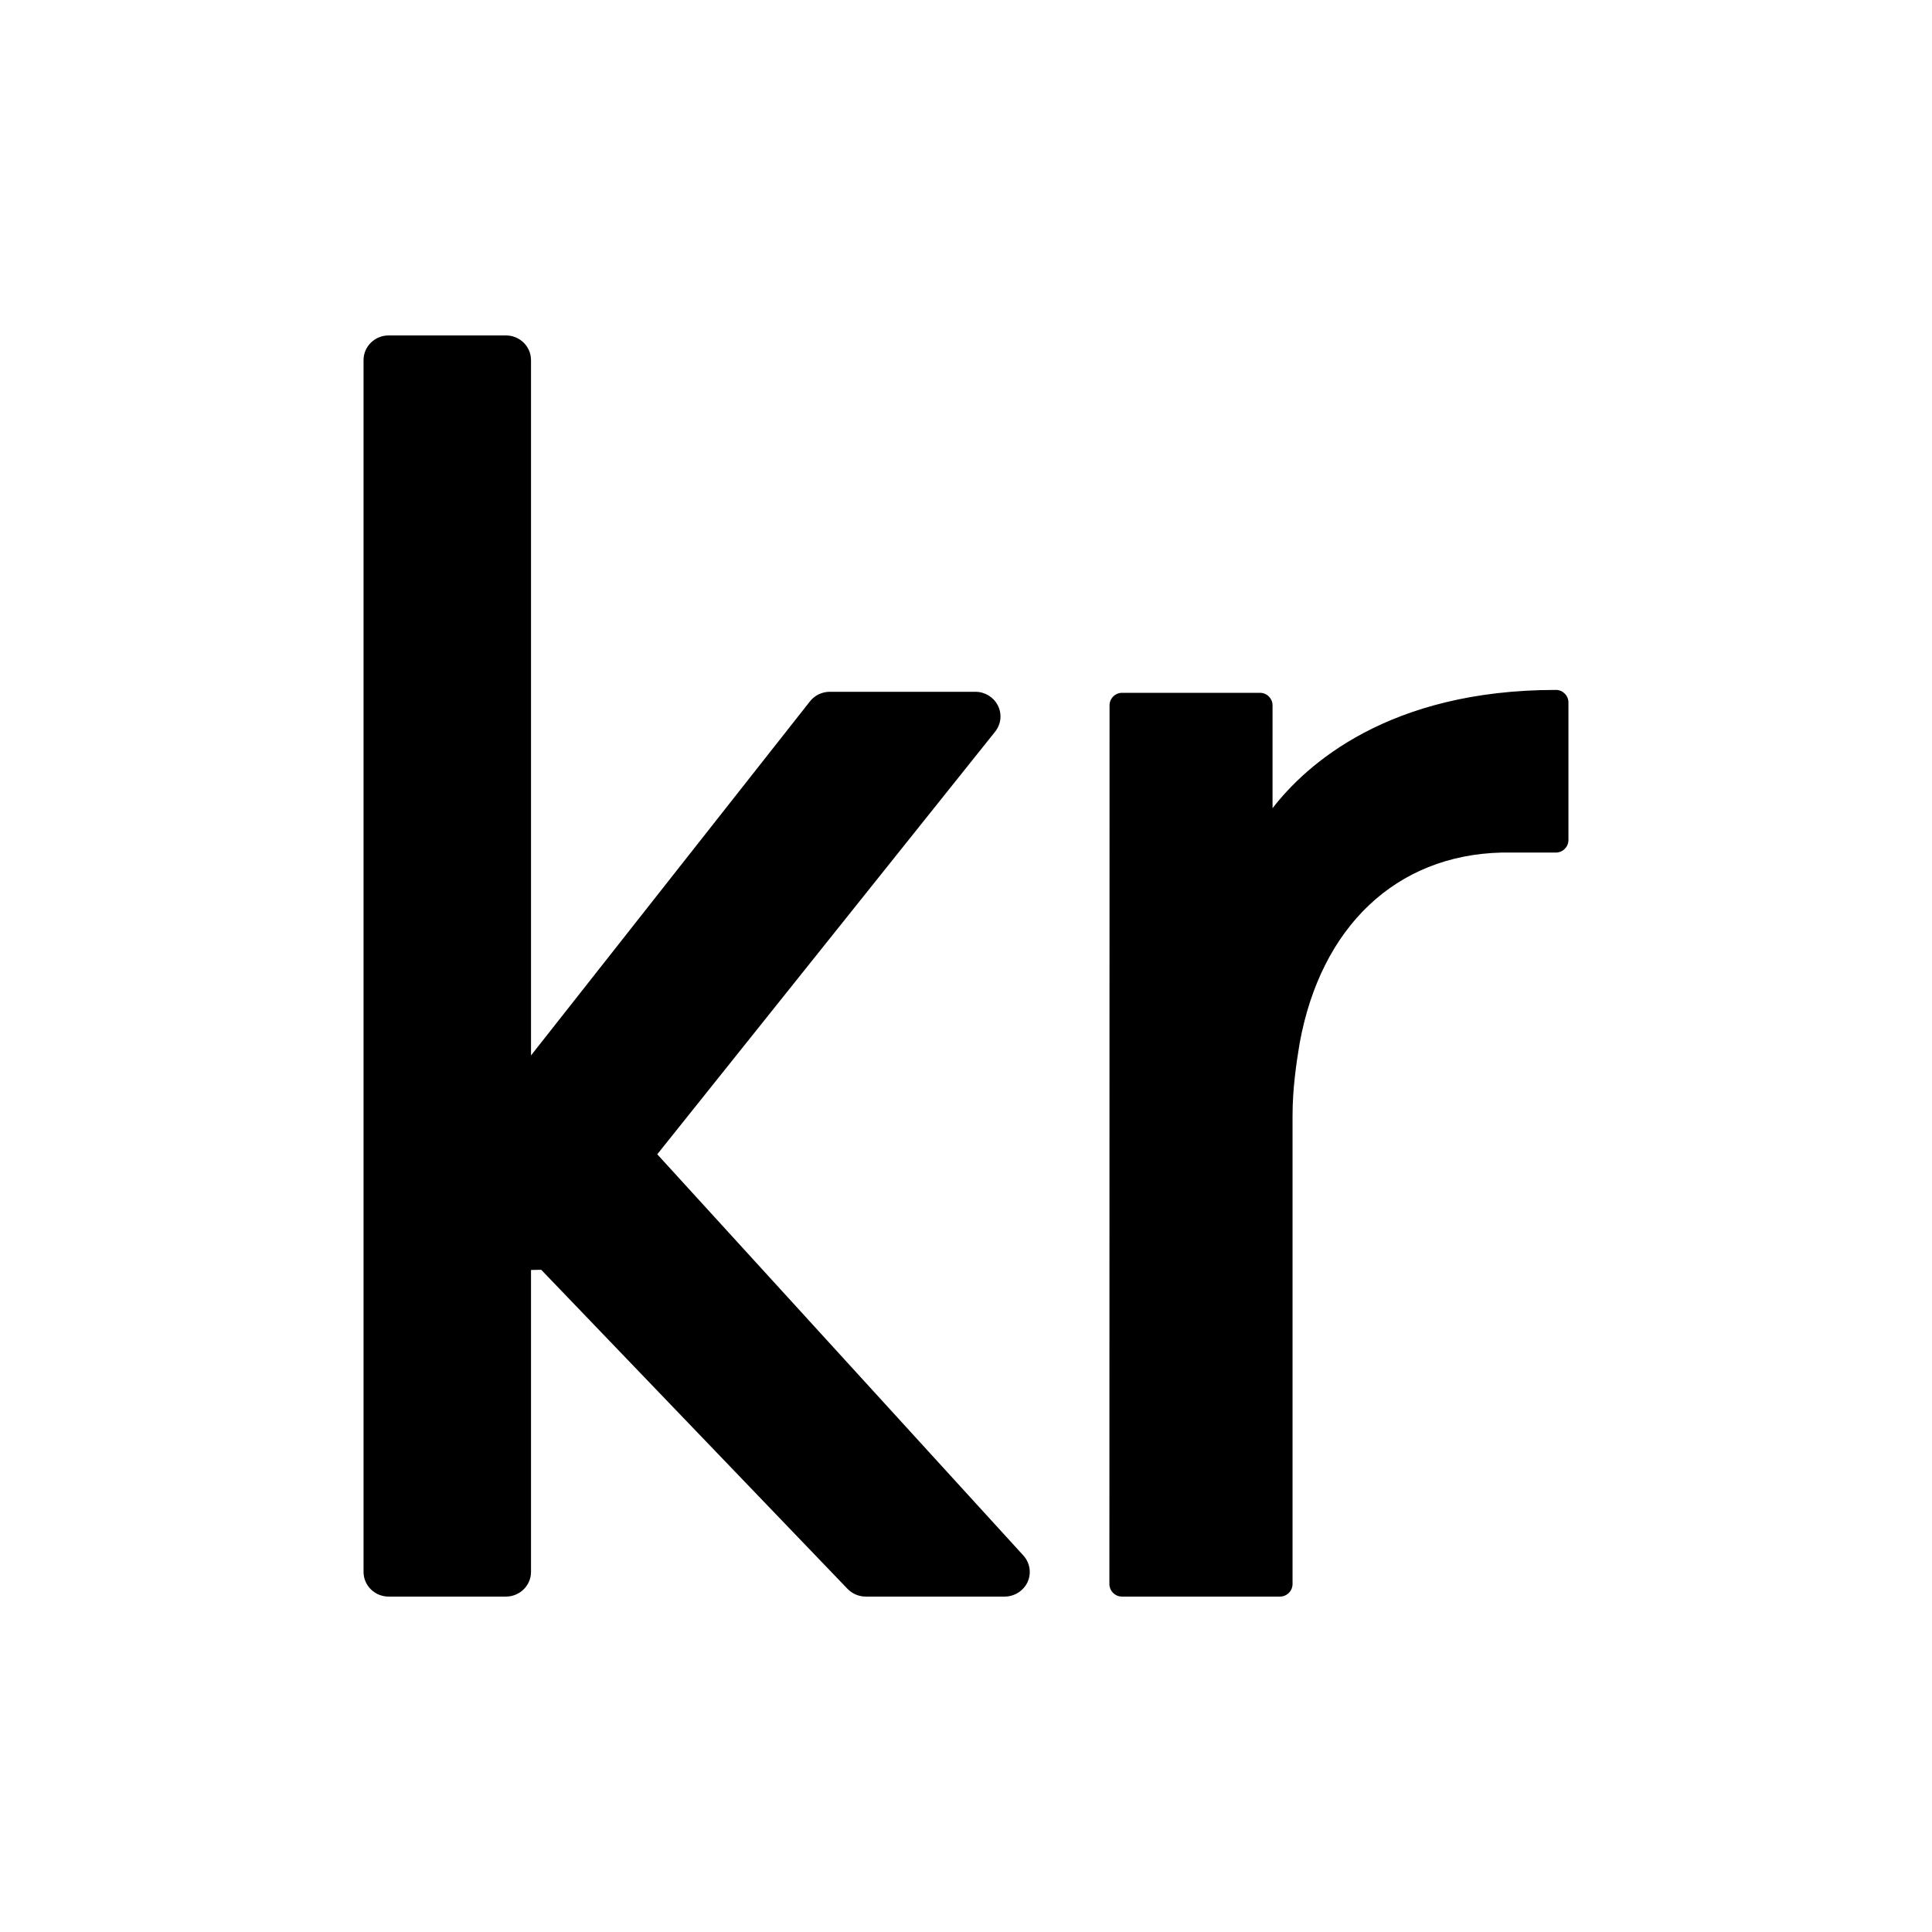 <?xml version="1.0" encoding="utf-8"?>
<!-- Generator: Adobe Illustrator 16.0.0, SVG Export Plug-In . SVG Version: 6.00 Build 0)  -->
<!DOCTYPE svg PUBLIC "-//W3C//DTD SVG 1.1//EN" "http://www.w3.org/Graphics/SVG/1.1/DTD/svg11.dtd">
<svg version="1.1" id="Layer_2" xmlns="http://www.w3.org/2000/svg" xmlns:xlink="http://www.w3.org/1999/xlink" x="0px" y="0px"
	 width="100px" height="100px" viewBox="0 0 100 100" enable-background="new 0 0 100 100" xml:space="preserve">
<path d="M52.967,80.51c0.352,0.387,0.432,0.938,0.207,1.404c-0.219,0.441-0.68,0.725-1.174,0.725h-7.188
	c-0.354,0-0.697-0.145-0.941-0.397L28.014,65.724l-0.529,0.009v15.63c0,0.704-0.582,1.276-1.299,1.276h-6.07
	c-0.717,0-1.299-0.572-1.299-1.276V18.638c0-0.704,0.582-1.276,1.299-1.276h6.07c0.717,0,1.299,0.572,1.299,1.276v35.991
	l14.439-18.328c0.242-0.309,0.625-0.494,1.025-0.494h7.537c0.484,0,0.926,0.264,1.152,0.688c0.236,0.441,0.186,0.982-0.133,1.379
	L34.02,59.746L52.967,80.51z M80.531,35.71c-8.676,0-12.932,3.882-14.664,6.122V36.51c0-0.359-0.293-0.65-0.65-0.65H58.08
	c-0.359,0-0.65,0.291-0.65,0.65l-0.008,45.478c0,0.173,0.072,0.342,0.191,0.458c0.119,0.123,0.287,0.193,0.461,0.193h8.176
	c0.359,0,0.652-0.292,0.652-0.651V57.745c0-1.368,0.186-2.657,0.365-3.735c1.098-6.052,5.004-9.746,10.443-9.881h2.82
	c0.174,0,0.342-0.07,0.459-0.19c0.125-0.123,0.193-0.287,0.193-0.462v-7.115C81.184,36.002,80.891,35.71,80.531,35.71z"/>
</svg>
